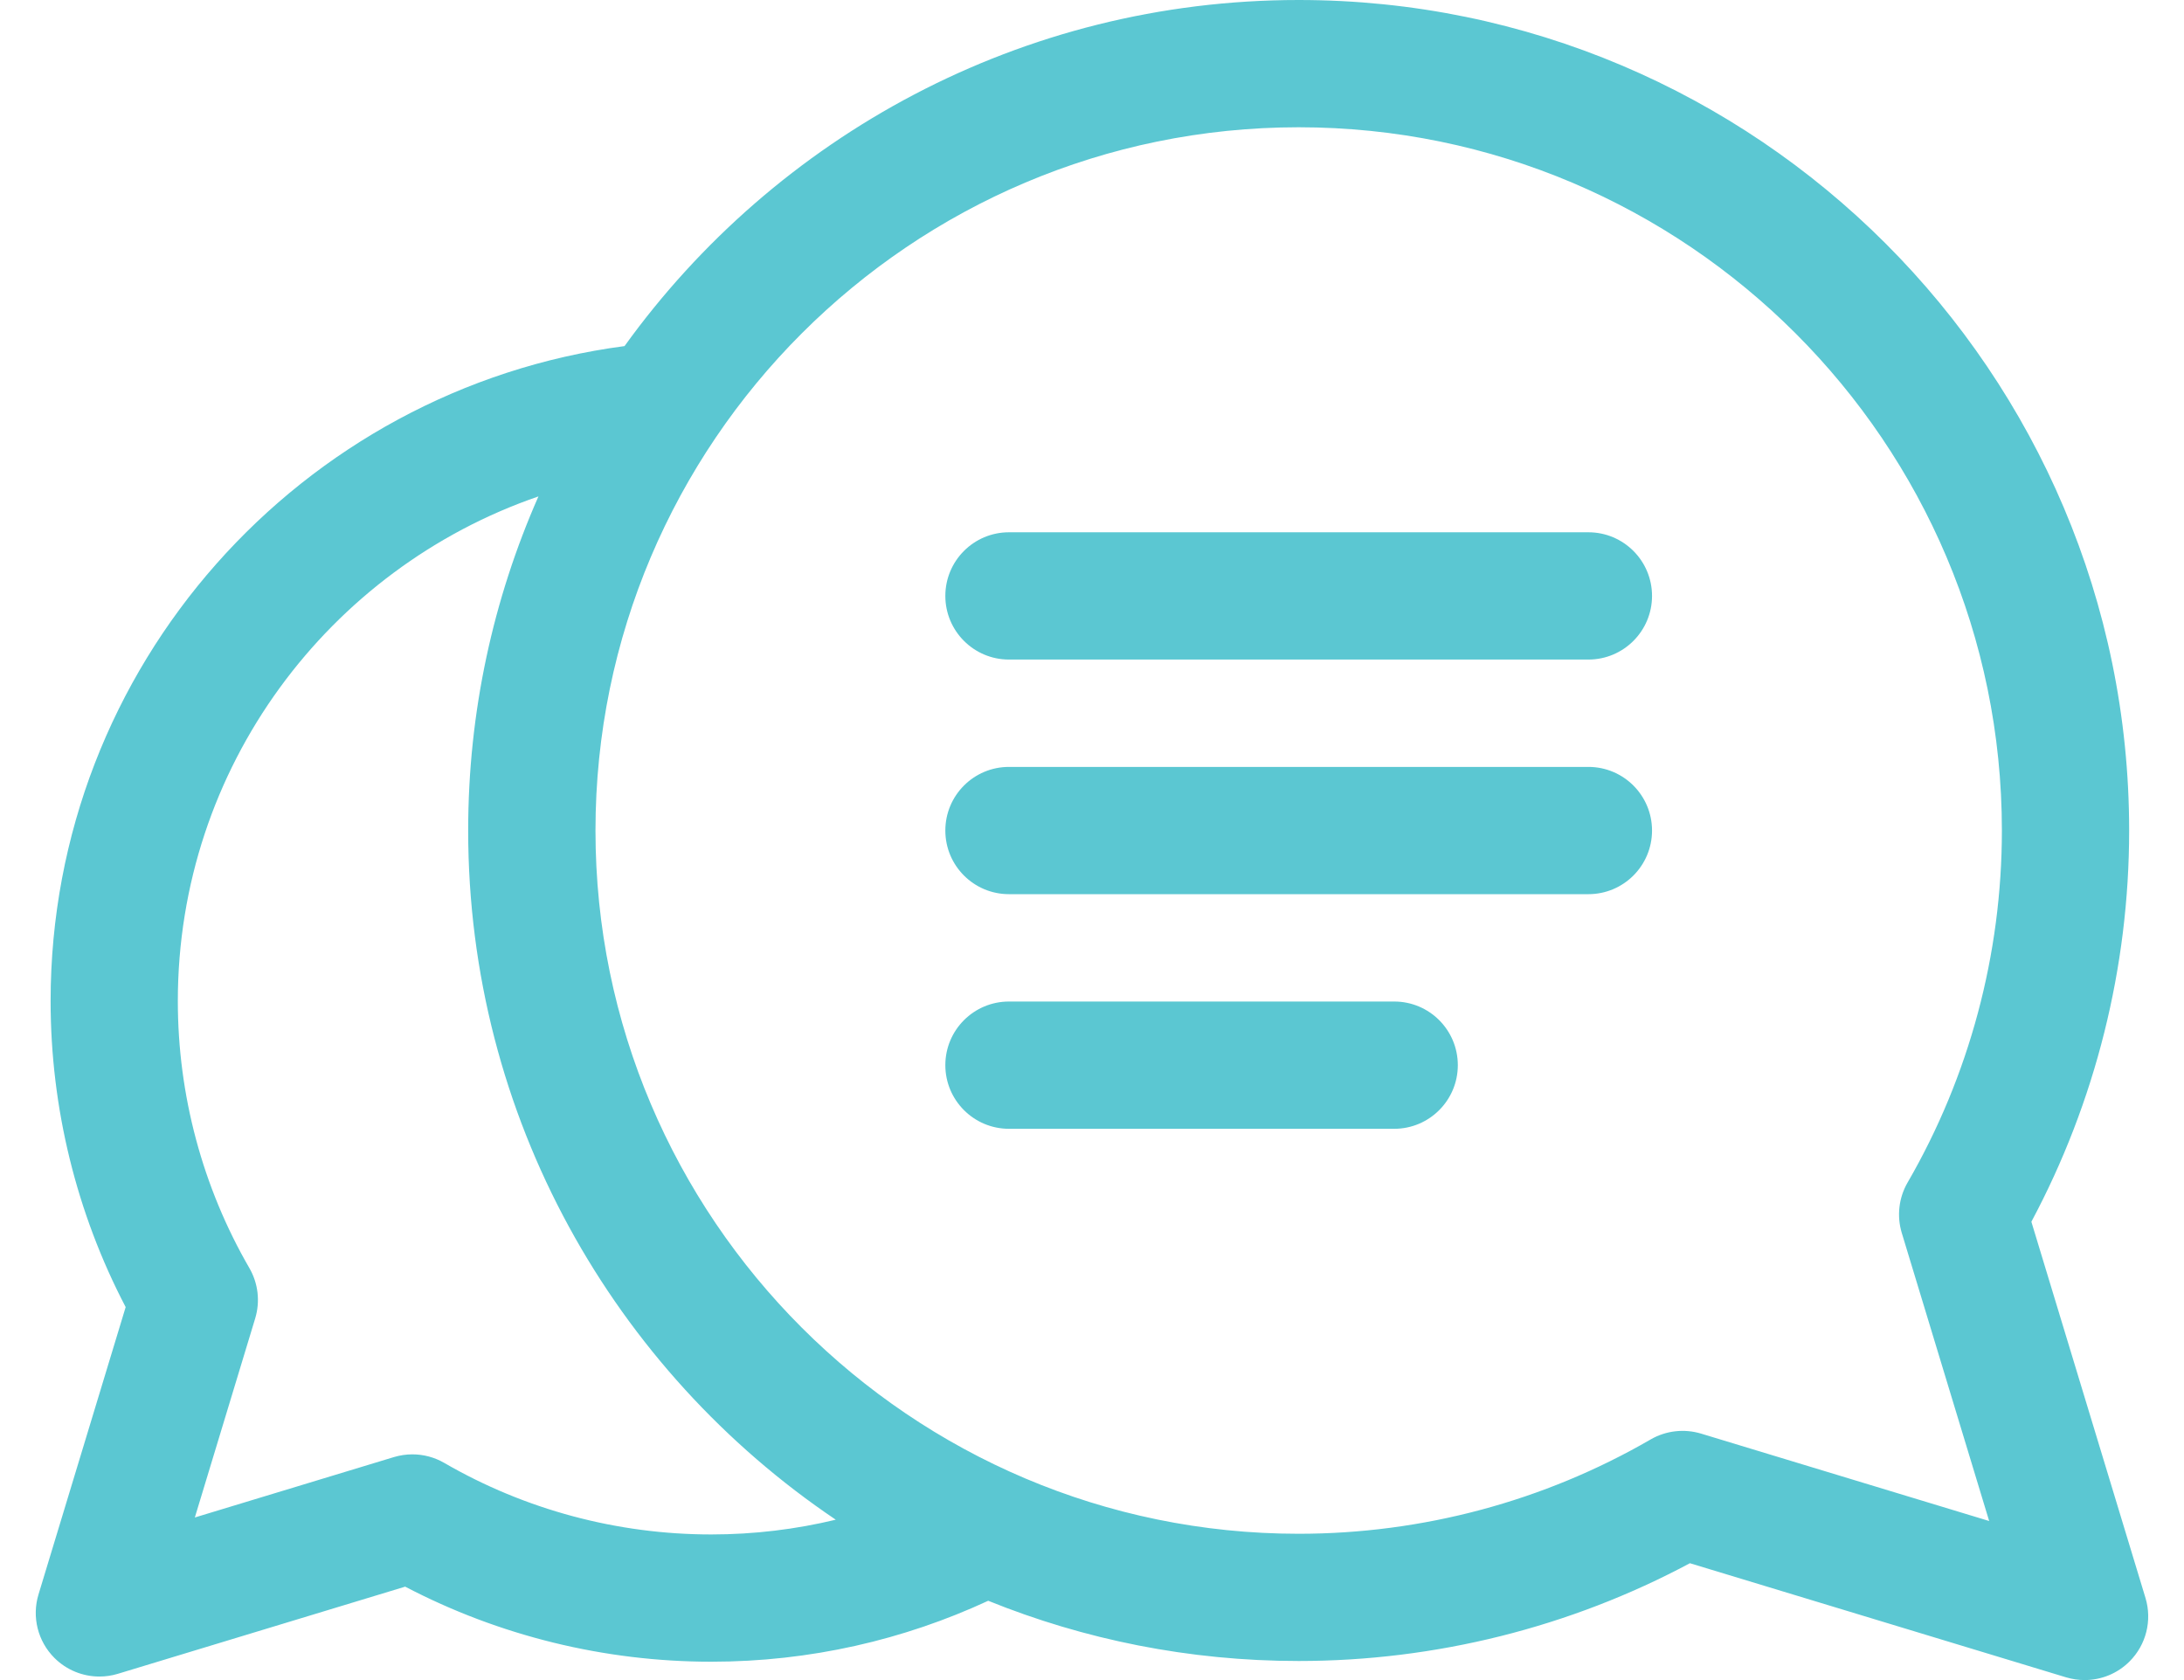 <svg width="52" height="40" viewBox="0 0 52 40" fill="none" xmlns="http://www.w3.org/2000/svg">
<path d="M51.083 38.045L48.366 29.088C49.891 26.235 50.694 23.029 50.694 19.773C50.694 8.87 41.824 0 30.921 0C24.319 0 18.463 3.253 14.87 8.24C7.169 9.254 1.205 15.86 1.205 23.834C1.205 26.376 1.821 28.881 2.992 31.12L0.917 37.961C0.754 38.496 0.9 39.077 1.295 39.472C1.584 39.761 1.971 39.916 2.367 39.916C2.514 39.916 2.662 39.895 2.806 39.851L9.647 37.776C11.886 38.947 14.391 39.563 16.934 39.563C19.288 39.563 21.522 39.042 23.529 38.112C25.813 39.036 28.309 39.546 30.921 39.546C34.177 39.546 37.383 38.743 40.236 37.218L49.193 39.935C49.338 39.978 49.486 40 49.633 40C50.029 40 50.416 39.845 50.704 39.556C51.099 39.161 51.245 38.58 51.083 38.045ZM40.501 34.132C40.098 34.011 39.664 34.061 39.301 34.271C36.766 35.74 33.868 36.517 30.921 36.517C21.689 36.517 14.178 29.005 14.178 19.773C14.178 10.541 21.689 3.03 30.921 3.03C40.153 3.03 47.664 10.541 47.664 19.773C47.664 22.72 46.888 25.618 45.419 28.154C45.209 28.517 45.159 28.951 45.28 29.353L47.361 36.213L40.501 34.132ZM16.934 36.533C14.698 36.533 12.501 35.944 10.578 34.83C10.345 34.695 10.083 34.626 9.818 34.626C9.671 34.626 9.523 34.648 9.379 34.691L4.639 36.129L6.076 31.389C6.198 30.987 6.147 30.553 5.937 30.19C4.823 28.267 4.234 26.069 4.234 23.834C4.234 18.27 7.83 13.532 12.82 11.819C11.746 14.254 11.147 16.945 11.147 19.773C11.147 26.599 14.624 32.628 19.899 36.182C18.948 36.411 17.955 36.533 16.934 36.533Z" fill="#5BC7D2"/>
<path d="M33.196 23.845H24.023C23.186 23.845 22.508 24.523 22.508 25.36C22.508 26.196 23.186 26.875 24.023 26.875H33.196C34.032 26.875 34.71 26.196 34.71 25.36C34.71 24.523 34.032 23.845 33.196 23.845Z" fill="#5BC7D2"/>
<path d="M37.819 18.259H24.023C23.186 18.259 22.508 18.937 22.508 19.774C22.508 20.611 23.186 21.289 24.023 21.289H37.819C38.656 21.289 39.334 20.611 39.334 19.774C39.334 18.937 38.656 18.259 37.819 18.259Z" fill="#5BC7D2"/>
<path d="M37.819 12.673H24.023C23.186 12.673 22.508 13.351 22.508 14.188C22.508 15.024 23.186 15.703 24.023 15.703H37.819C38.656 15.703 39.334 15.024 39.334 14.188C39.334 13.351 38.656 12.673 37.819 12.673Z" fill="#5BC7D2"/>
</svg>
